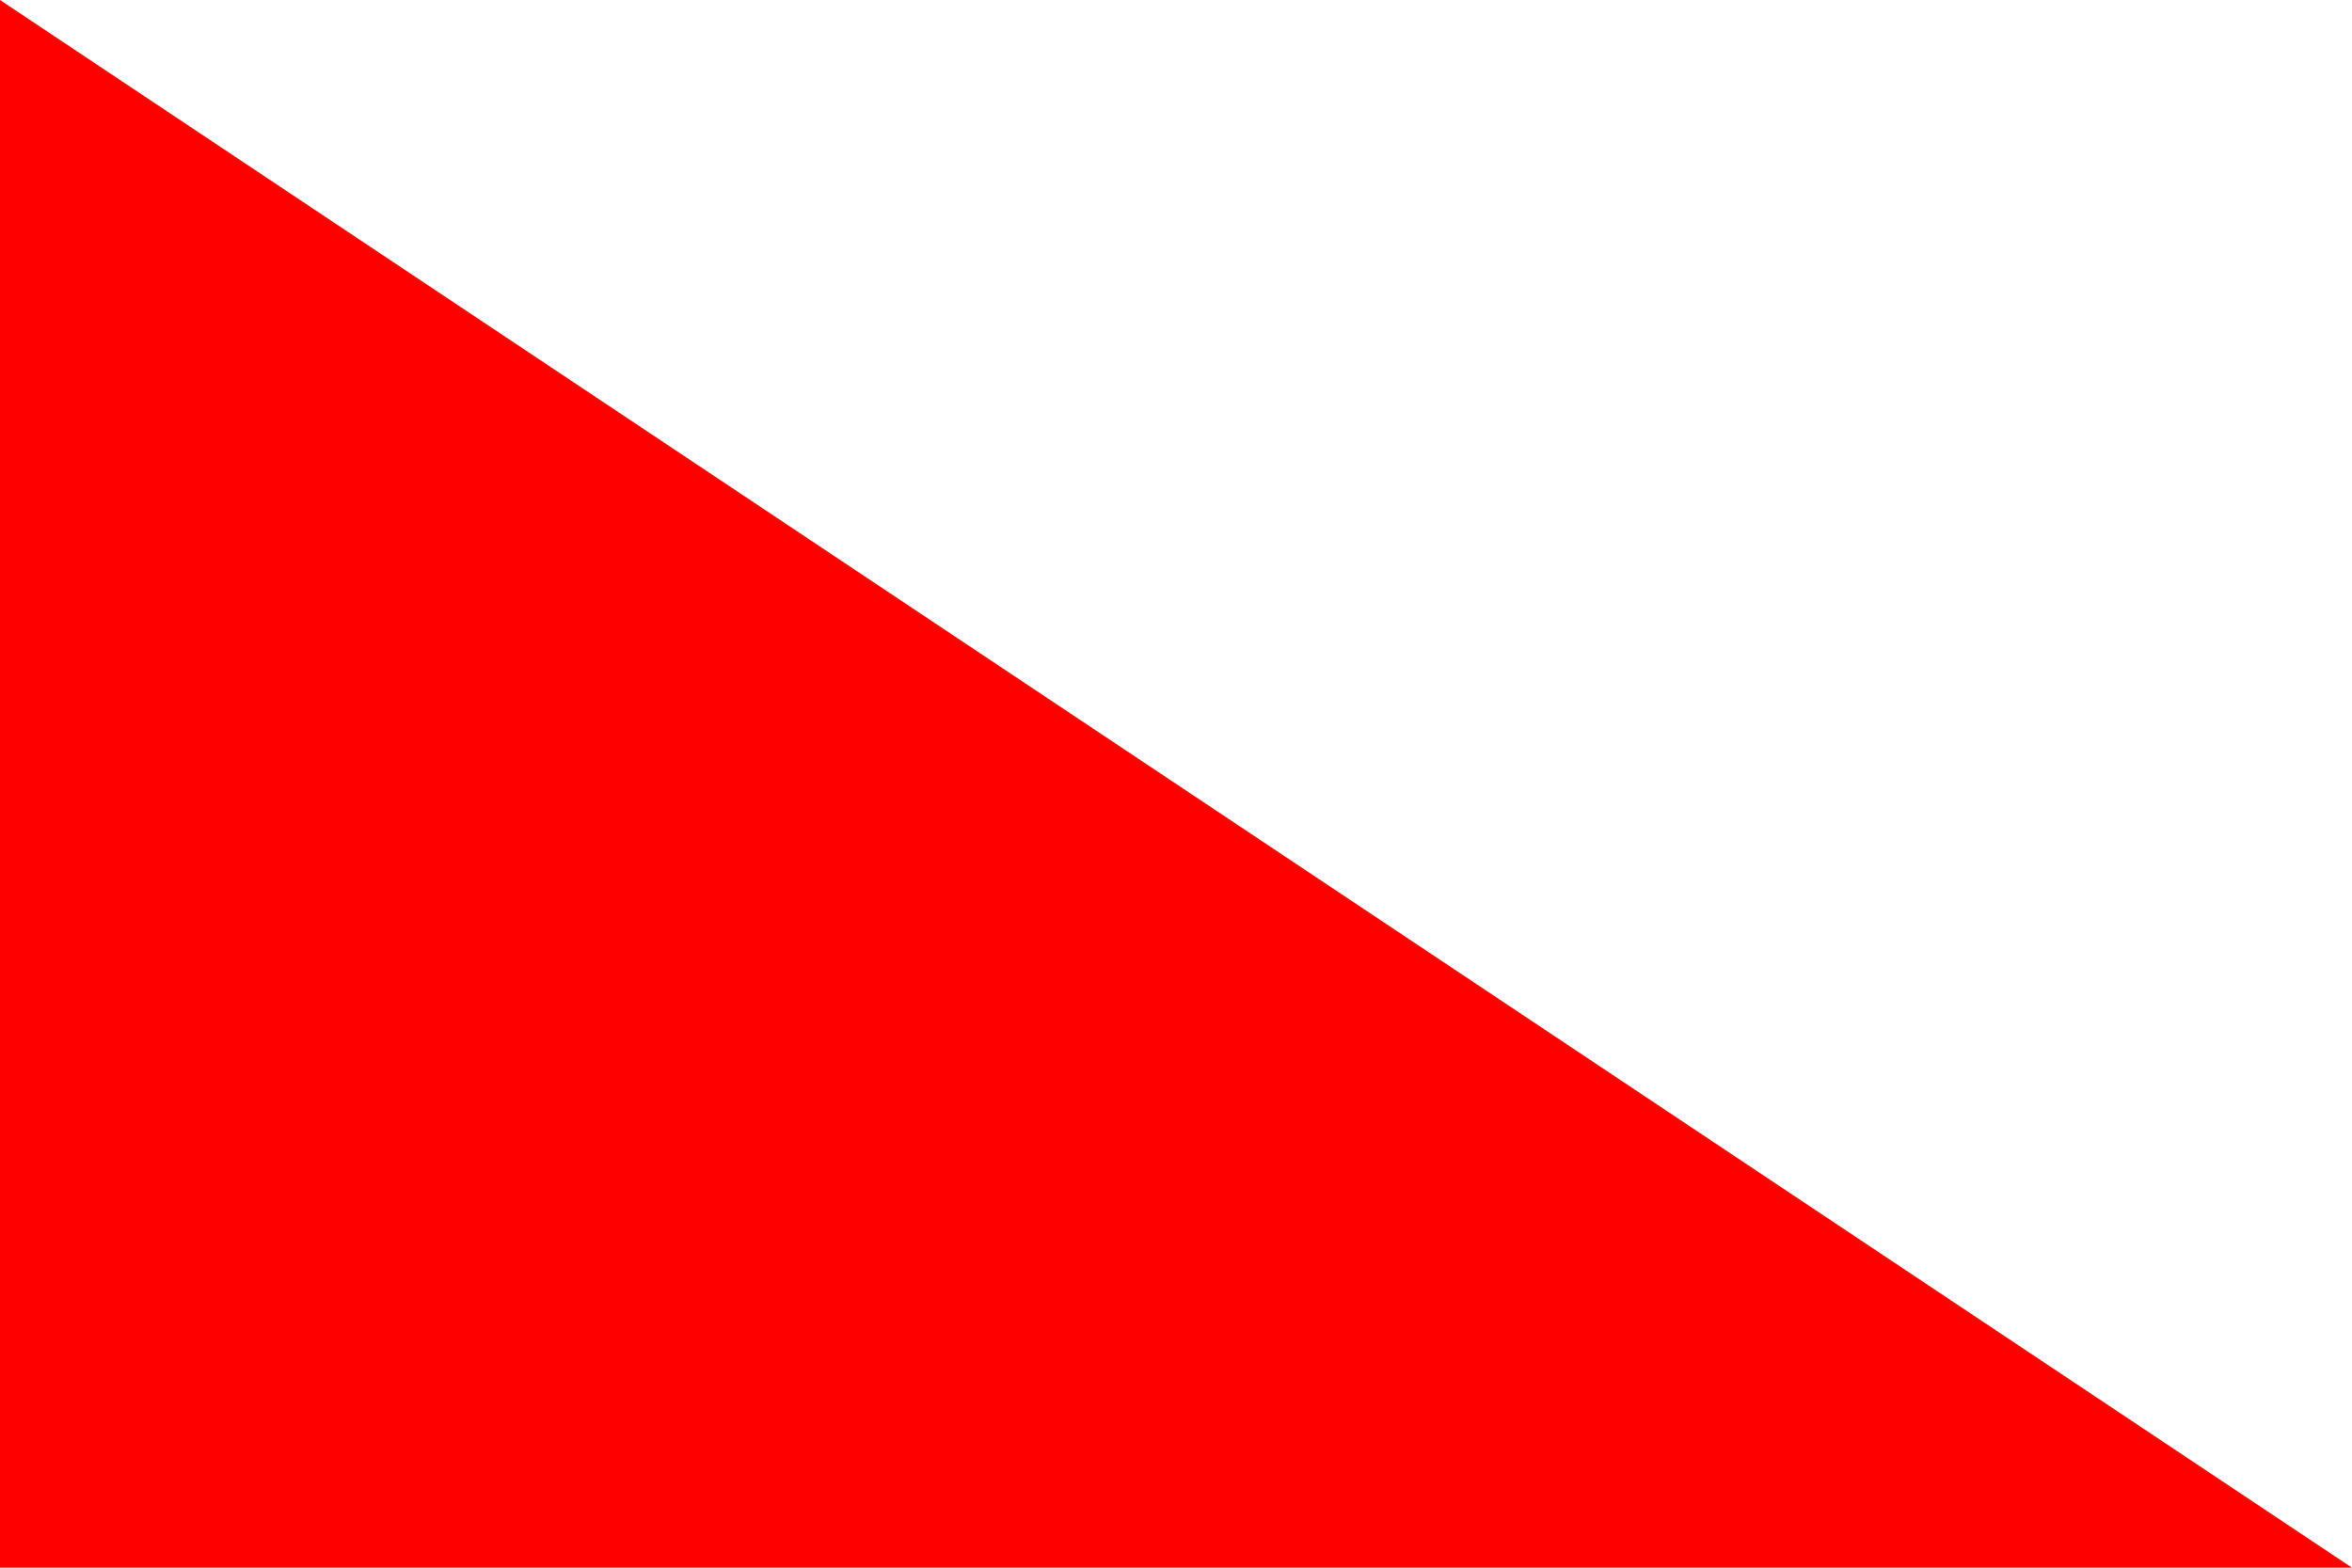 <?xml version="1.0" standalone="no"?>
<!DOCTYPE svg PUBLIC "-//W3C//DTD SVG 1.1//EN"  "http://www.w3.org/Graphics/SVG/1.1/DTD/svg11.dtd">
<svg height="600" width="900" version="1.1" xmlns="http://www.w3.org/2000/svg">
<desc>Flag of Utrecht, Utrecht, Netherlands</desc>
<path fill="#fff" d="M0,0v600h900v-600z"/>
<path fill="red" d="M0,0v600h900z"/>
</svg>